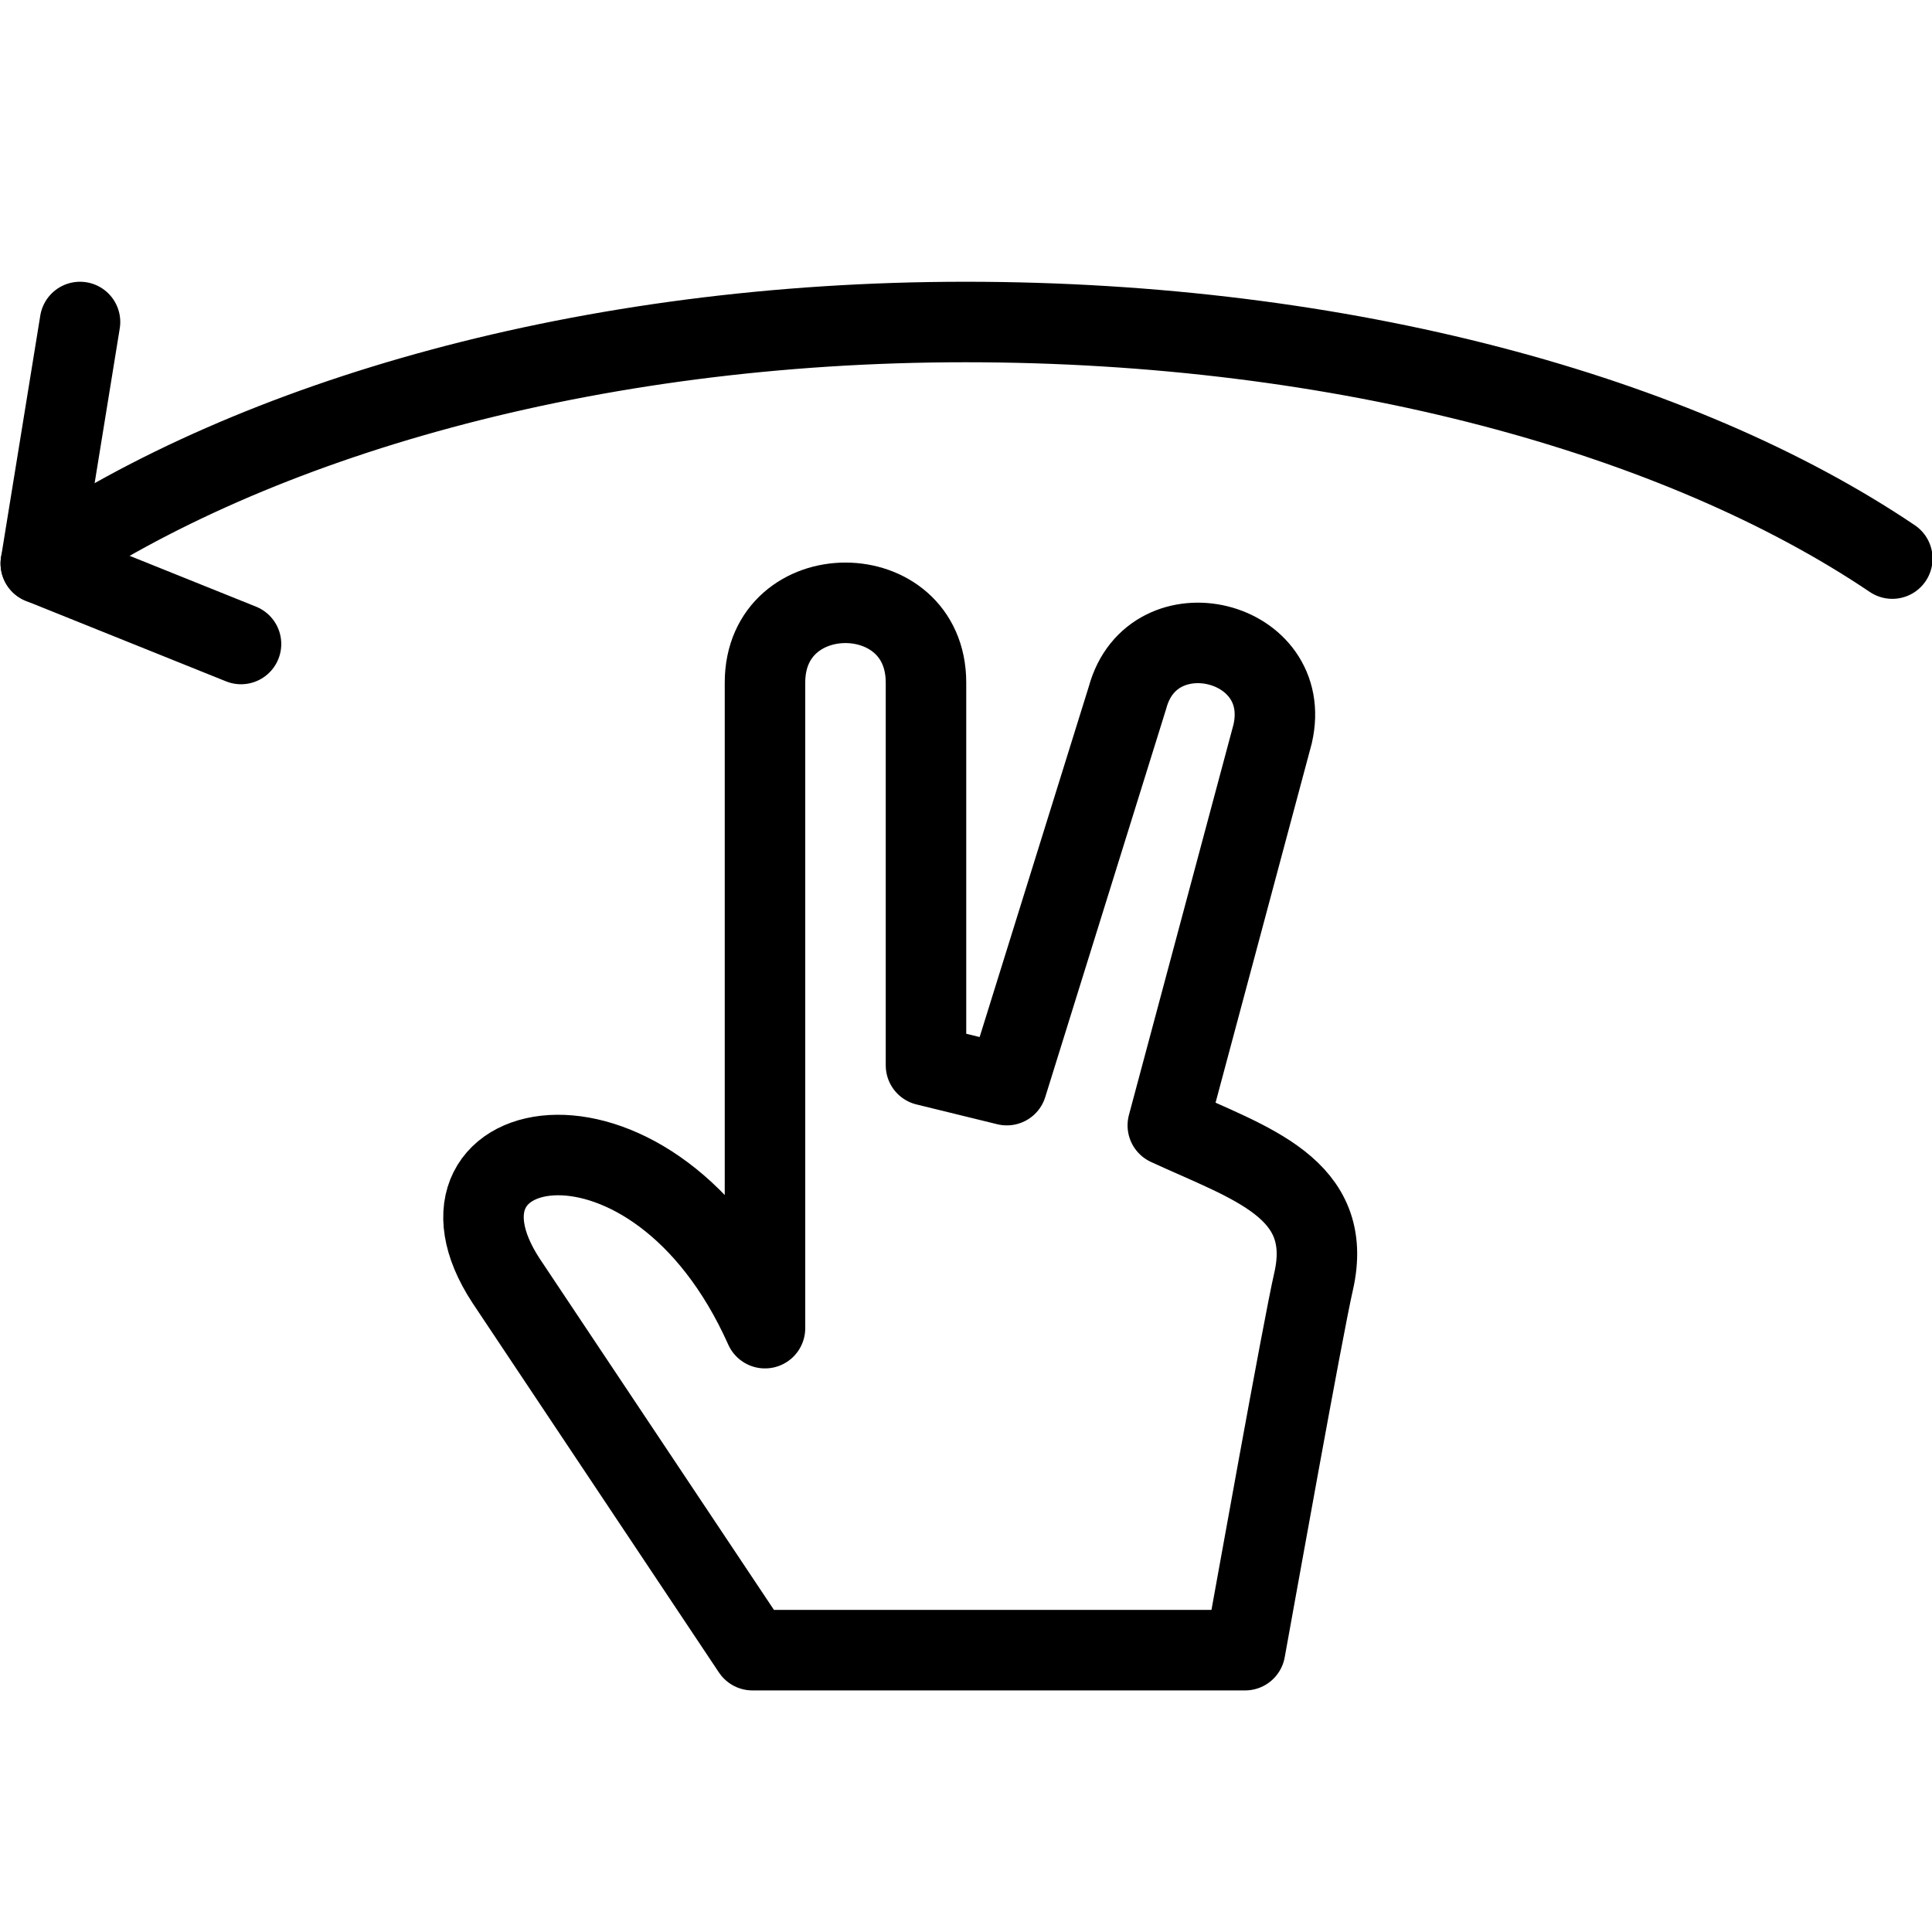 <?xml version="1.0" encoding="utf-8"?>
<!-- Generator: Adobe Illustrator 16.0.3, SVG Export Plug-In . SVG Version: 6.00 Build 0)  -->
<!DOCTYPE svg PUBLIC "-//W3C//DTD SVG 1.1//EN" "http://www.w3.org/Graphics/SVG/1.1/DTD/svg11.dtd">
<svg version="1.1" xmlns="http://www.w3.org/2000/svg" xmlns:xlink="http://www.w3.org/1999/xlink" x="0px" y="0px" width="24px"
	 height="24px" viewBox="0 0 24 24" enable-background="new 0 0 24 24" xml:space="preserve">
<g id="Outline_Icons">
	<g>
		<g>
			<path fill="none" stroke="#000000" stroke-linejoin="round" stroke-miterlimit="10" d="M9.503,8.48c0-1.323,2-1.321,2,0v4.754
				l1.004,0.246l1.5-4.816c0.312-1.148,2.075-0.73,1.802,0.454l-1.302,4.862c1.02,0.472,2.079,0.775,1.81,1.943
				c-0.13,0.563-0.745,4.002-0.85,4.576h-6.12l-3.061-4.59c-1.215-1.857,1.836-2.502,3.217,0.59V8.48z"/>
		</g>
		<polyline fill="none" stroke="#000000" stroke-linecap="round" stroke-linejoin="round" stroke-miterlimit="10" points="2.994,8 
			0.507,7 0.994,4 		"/>
		<path fill="none" stroke="#000000" stroke-linecap="round" stroke-linejoin="round" stroke-miterlimit="10" d="M23.507,6.939
			C20.856,5.152,16.686,4,11.994,4C7.295,4,3.156,5.207,0.507,7"/>
	</g>
</g>
<g id="Invisible_Shape">
	<rect fill="none" width="24" height="24"/>
</g>
</svg>
